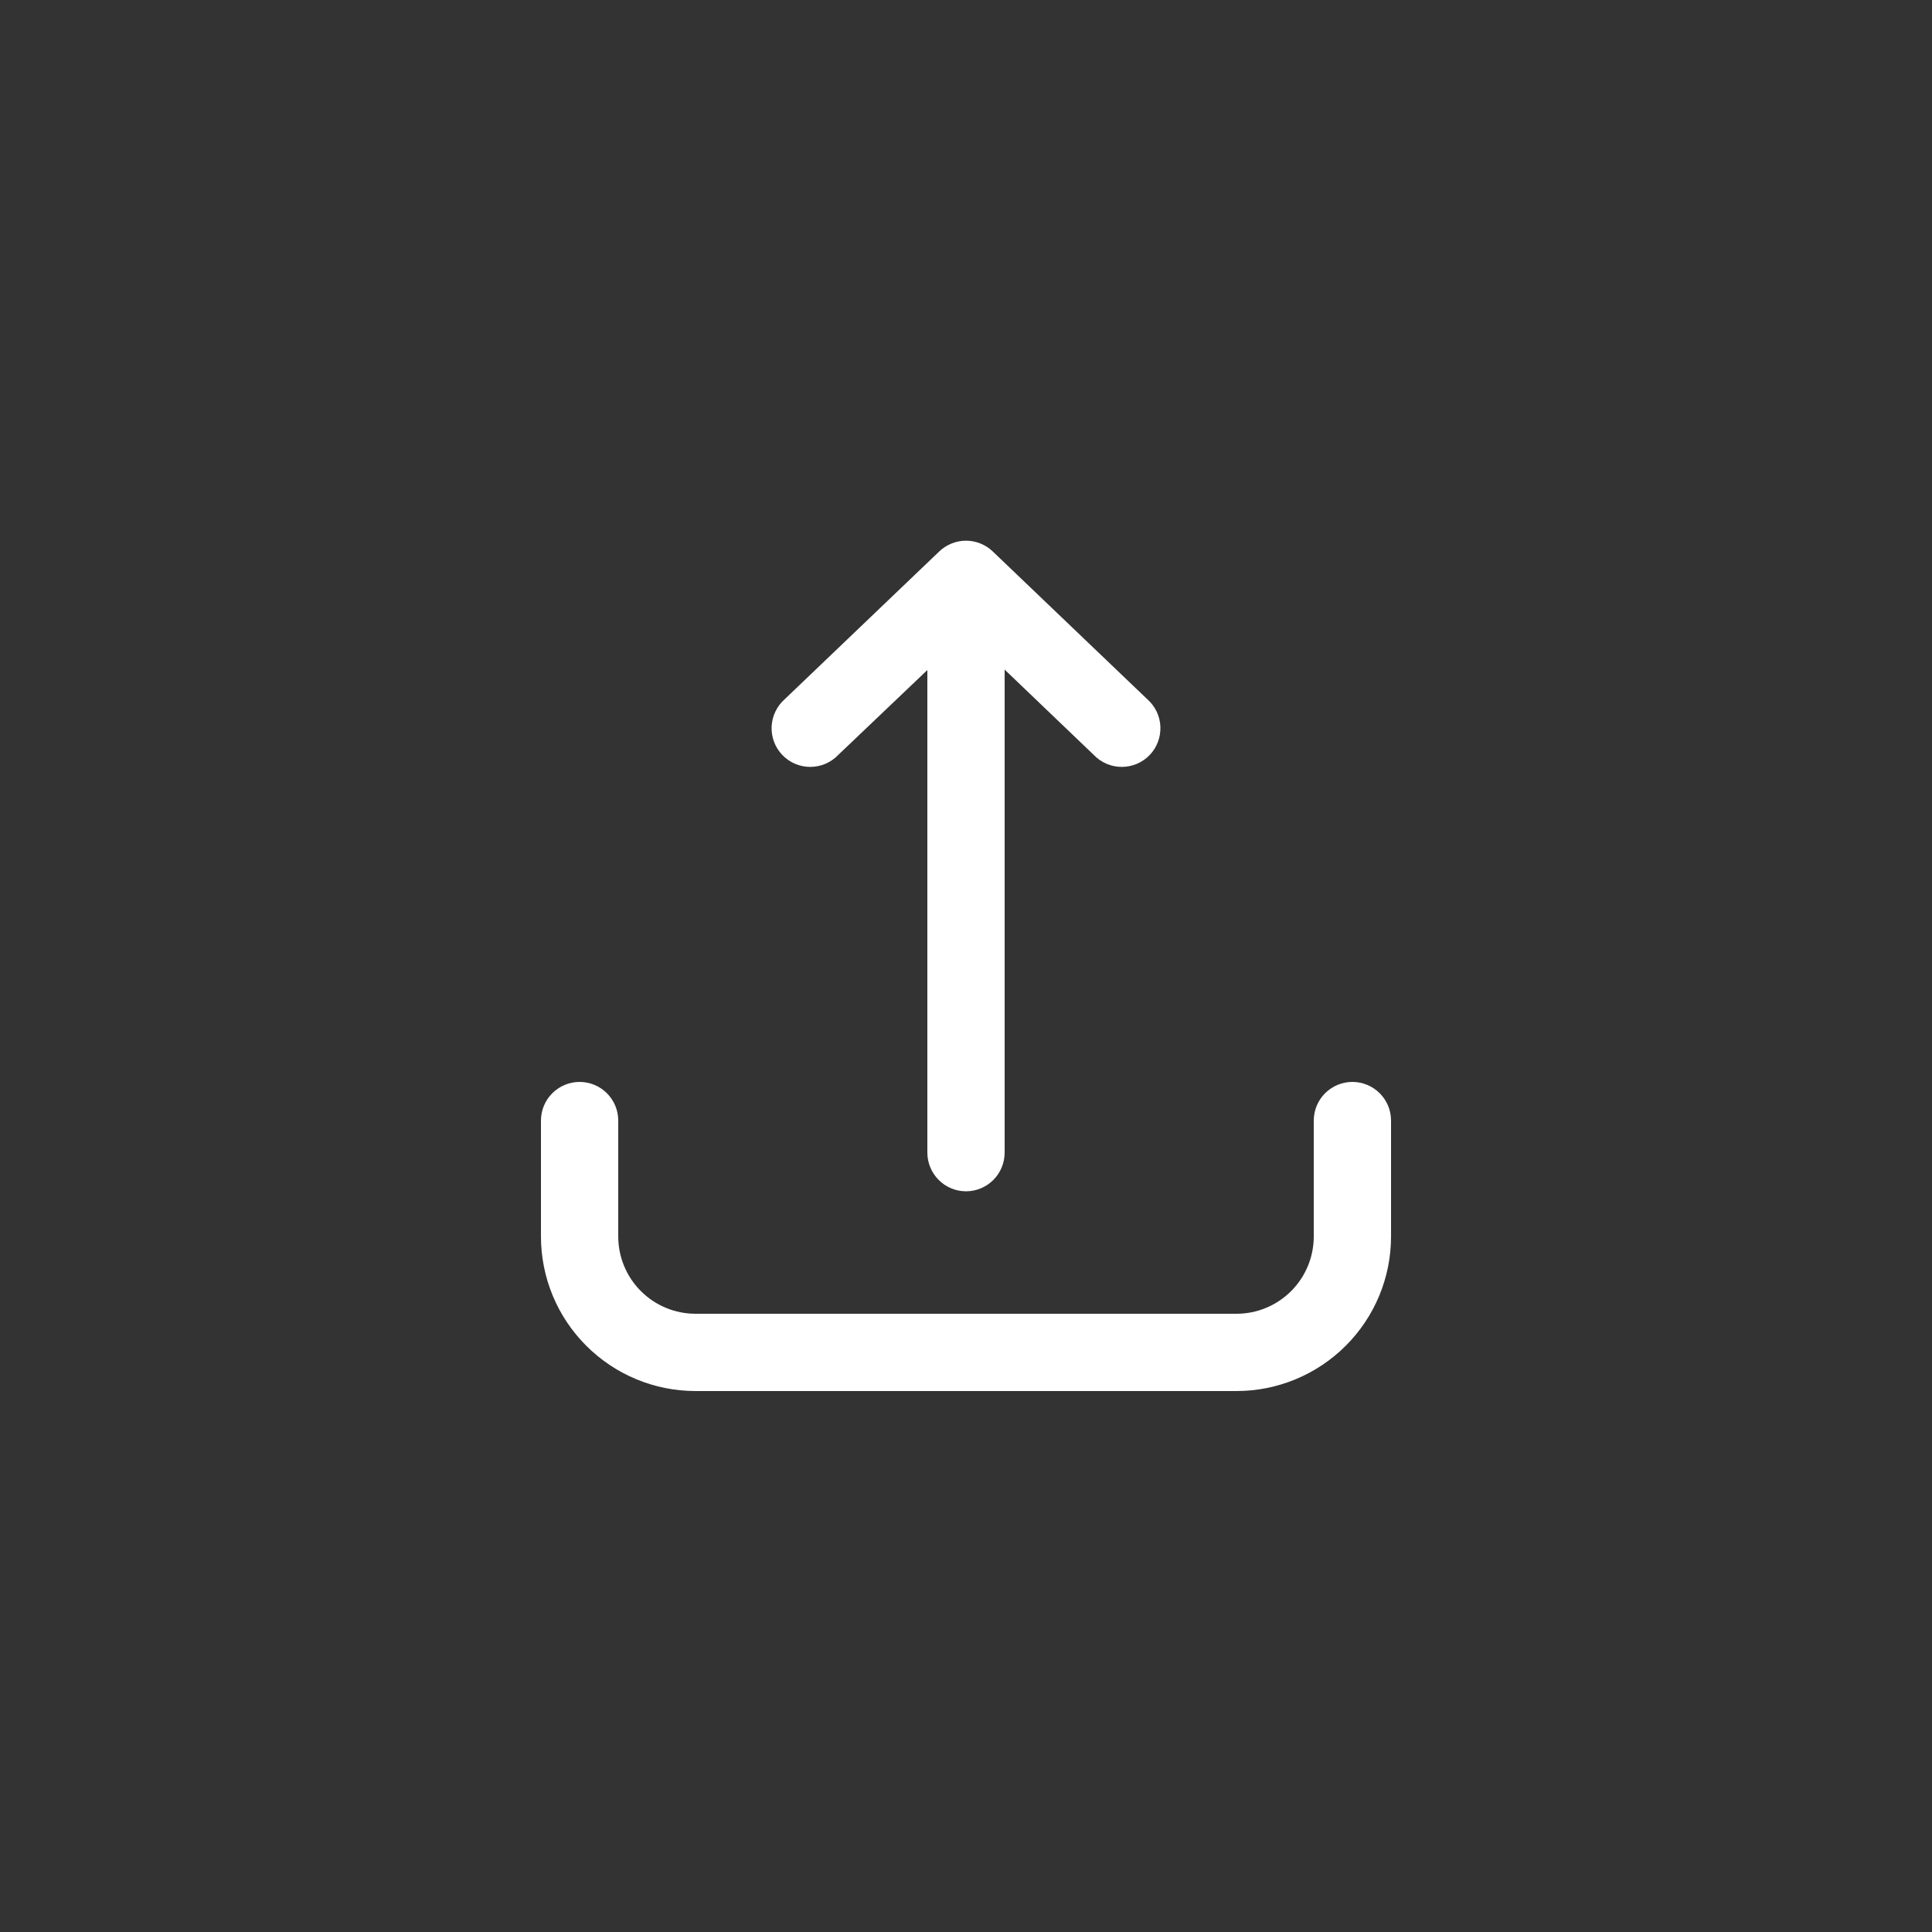 <svg width="36" height="36" viewBox="0 0 36 36" fill="none" xmlns="http://www.w3.org/2000/svg">
<rect x="0" y="0" width="36" height="36" fill="#333333" stroke="none"/>
<path d="M10.8 20.16C10.609 20.16 10.426 20.236 10.291 20.371C10.156 20.506 10.08 20.689 10.08 20.88V23.04C10.08 23.804 10.383 24.536 10.924 25.076C11.464 25.616 12.196 25.92 12.96 25.92H23.04C23.804 25.92 24.536 25.616 25.076 25.076C25.617 24.536 25.92 23.804 25.92 23.04V20.88C25.92 20.689 25.844 20.506 25.709 20.371C25.574 20.236 25.391 20.16 25.2 20.16C25.009 20.16 24.826 20.236 24.691 20.371C24.556 20.506 24.48 20.689 24.48 20.88V23.04C24.48 23.422 24.328 23.788 24.058 24.058C23.788 24.328 23.422 24.48 23.04 24.48H12.96C12.578 24.48 12.212 24.328 11.942 24.058C11.672 23.788 11.52 23.422 11.52 23.04V20.88C11.52 20.689 11.444 20.506 11.309 20.371C11.174 20.236 10.991 20.16 10.8 20.16Z" fill="white"/>
<path d="M18 22.198C18.191 22.198 18.374 22.122 18.509 21.987C18.644 21.852 18.72 21.669 18.72 21.477V12.477L20.383 14.069C20.451 14.139 20.531 14.195 20.621 14.233C20.71 14.271 20.806 14.29 20.904 14.29C21.001 14.29 21.097 14.27 21.186 14.232C21.276 14.194 21.356 14.138 21.424 14.067C21.491 13.997 21.543 13.914 21.577 13.823C21.611 13.732 21.626 13.635 21.622 13.538C21.618 13.441 21.594 13.346 21.552 13.258C21.509 13.17 21.45 13.092 21.377 13.028L18.497 10.274C18.363 10.147 18.185 10.075 18 10.075C17.815 10.075 17.637 10.147 17.503 10.274L14.623 13.028C14.55 13.092 14.491 13.17 14.449 13.258C14.406 13.346 14.383 13.441 14.378 13.538C14.374 13.635 14.389 13.732 14.423 13.823C14.457 13.914 14.51 13.997 14.577 14.067C14.644 14.138 14.725 14.194 14.814 14.232C14.903 14.27 14.999 14.29 15.097 14.29C15.194 14.29 15.29 14.271 15.379 14.233C15.469 14.195 15.55 14.139 15.617 14.069L17.28 12.485V21.485C17.282 21.674 17.359 21.856 17.494 21.989C17.628 22.123 17.81 22.198 18 22.198Z" fill="white"/>
</svg>
